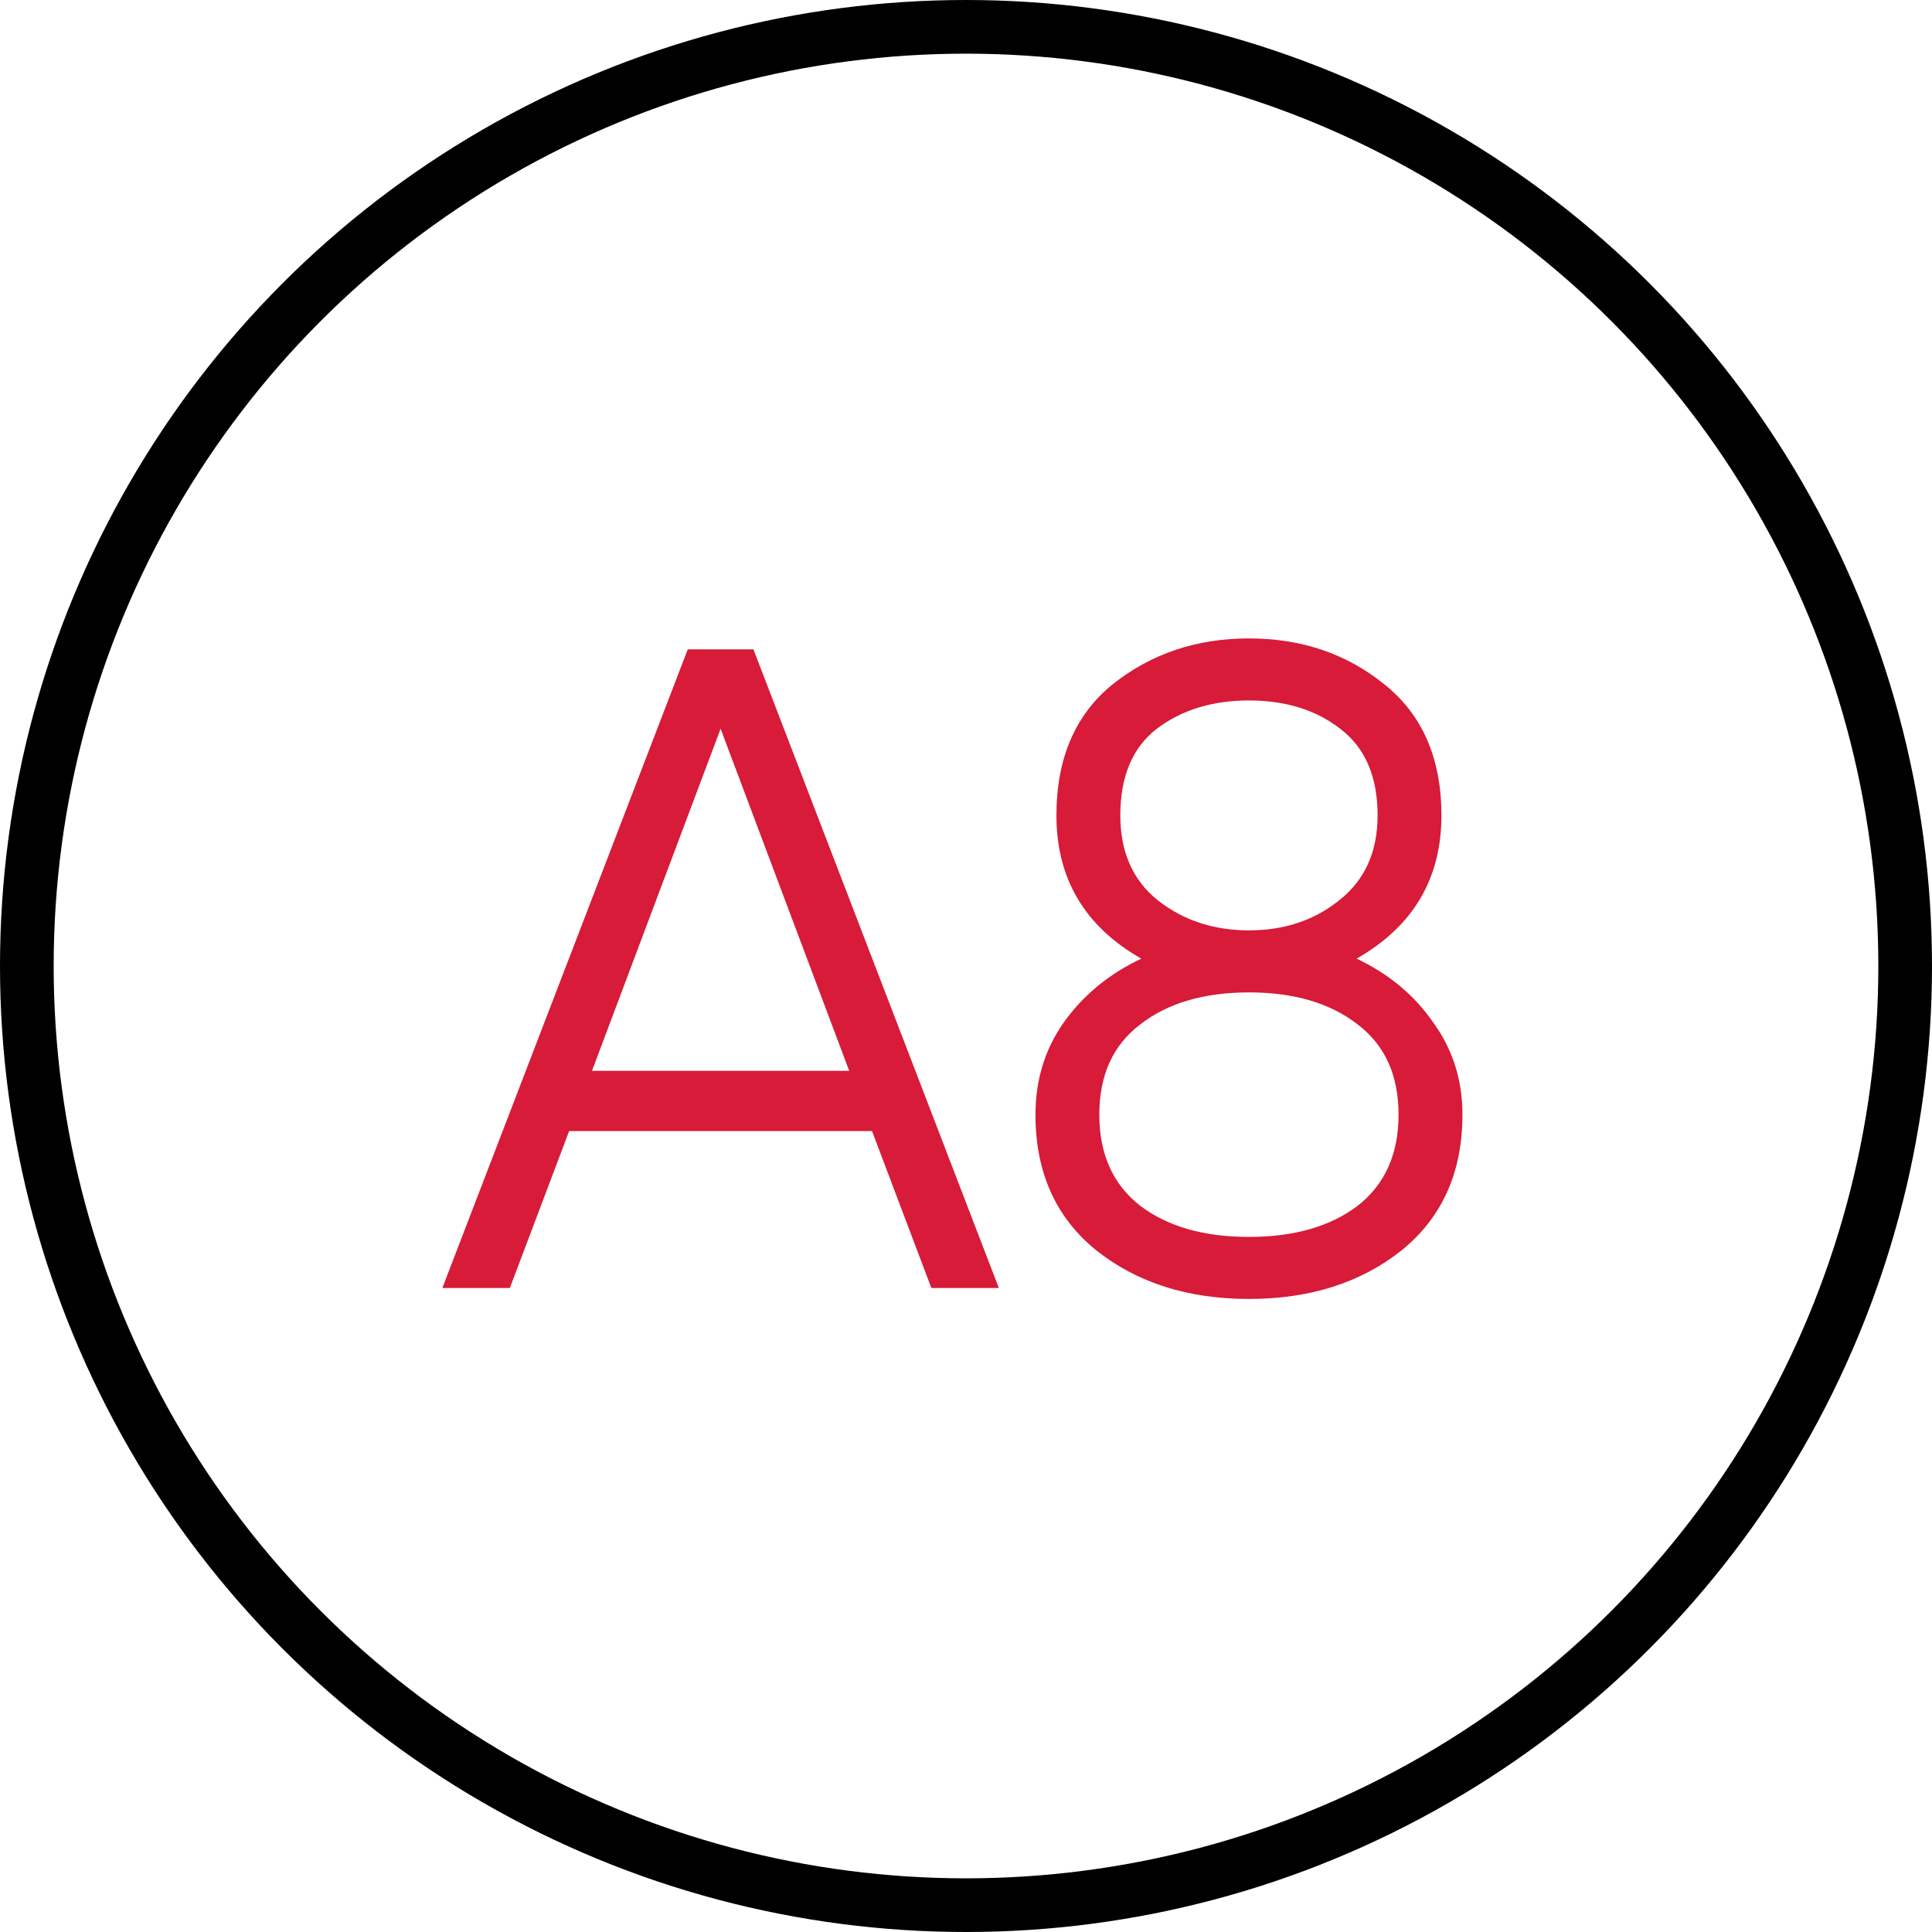<svg xmlns="http://www.w3.org/2000/svg" width="72" height="72" viewBox="0 0 72 72" fill="none"><circle cx="36" cy="36" r="35" stroke="black" stroke-width="2"></circle><path d="M34.709 48L32.498 42.152H21.21L19 48H16.485L25.631 24.2H28.078L37.224 48H34.709ZM22.061 39.908H31.648L26.855 27.158L22.061 39.908ZM50.556 35.726C51.758 36.293 52.71 37.086 53.413 38.106C54.138 39.103 54.501 40.248 54.501 41.54C54.501 43.693 53.741 45.382 52.222 46.606C50.704 47.807 48.811 48.408 46.544 48.408C44.278 48.408 42.385 47.807 40.867 46.606C39.348 45.382 38.589 43.693 38.589 41.54C38.589 40.248 38.94 39.103 39.642 38.106C40.368 37.086 41.331 36.293 42.532 35.726C40.425 34.525 39.37 32.745 39.37 30.388C39.37 28.257 40.073 26.625 41.478 25.492C42.907 24.359 44.595 23.792 46.544 23.792C48.494 23.792 50.171 24.359 51.577 25.492C53.005 26.625 53.718 28.257 53.718 30.388C53.718 32.745 52.664 34.525 50.556 35.726ZM49.944 27.158C49.038 26.455 47.904 26.104 46.544 26.104C45.184 26.104 44.04 26.455 43.111 27.158C42.204 27.861 41.751 28.937 41.751 30.388C41.751 31.748 42.215 32.802 43.145 33.55C44.096 34.298 45.23 34.672 46.544 34.672C47.859 34.672 48.981 34.298 49.91 33.55C50.862 32.802 51.339 31.748 51.339 30.388C51.339 28.937 50.874 27.861 49.944 27.158ZM42.498 44.94C43.519 45.711 44.867 46.096 46.544 46.096C48.222 46.096 49.571 45.711 50.59 44.94C51.611 44.147 52.12 43.013 52.12 41.54C52.12 40.067 51.611 38.945 50.59 38.174C49.571 37.381 48.222 36.984 46.544 36.984C44.867 36.984 43.519 37.381 42.498 38.174C41.478 38.945 40.968 40.067 40.968 41.54C40.968 43.013 41.478 44.147 42.498 44.94Z" fill="#D71B38"></path></svg>